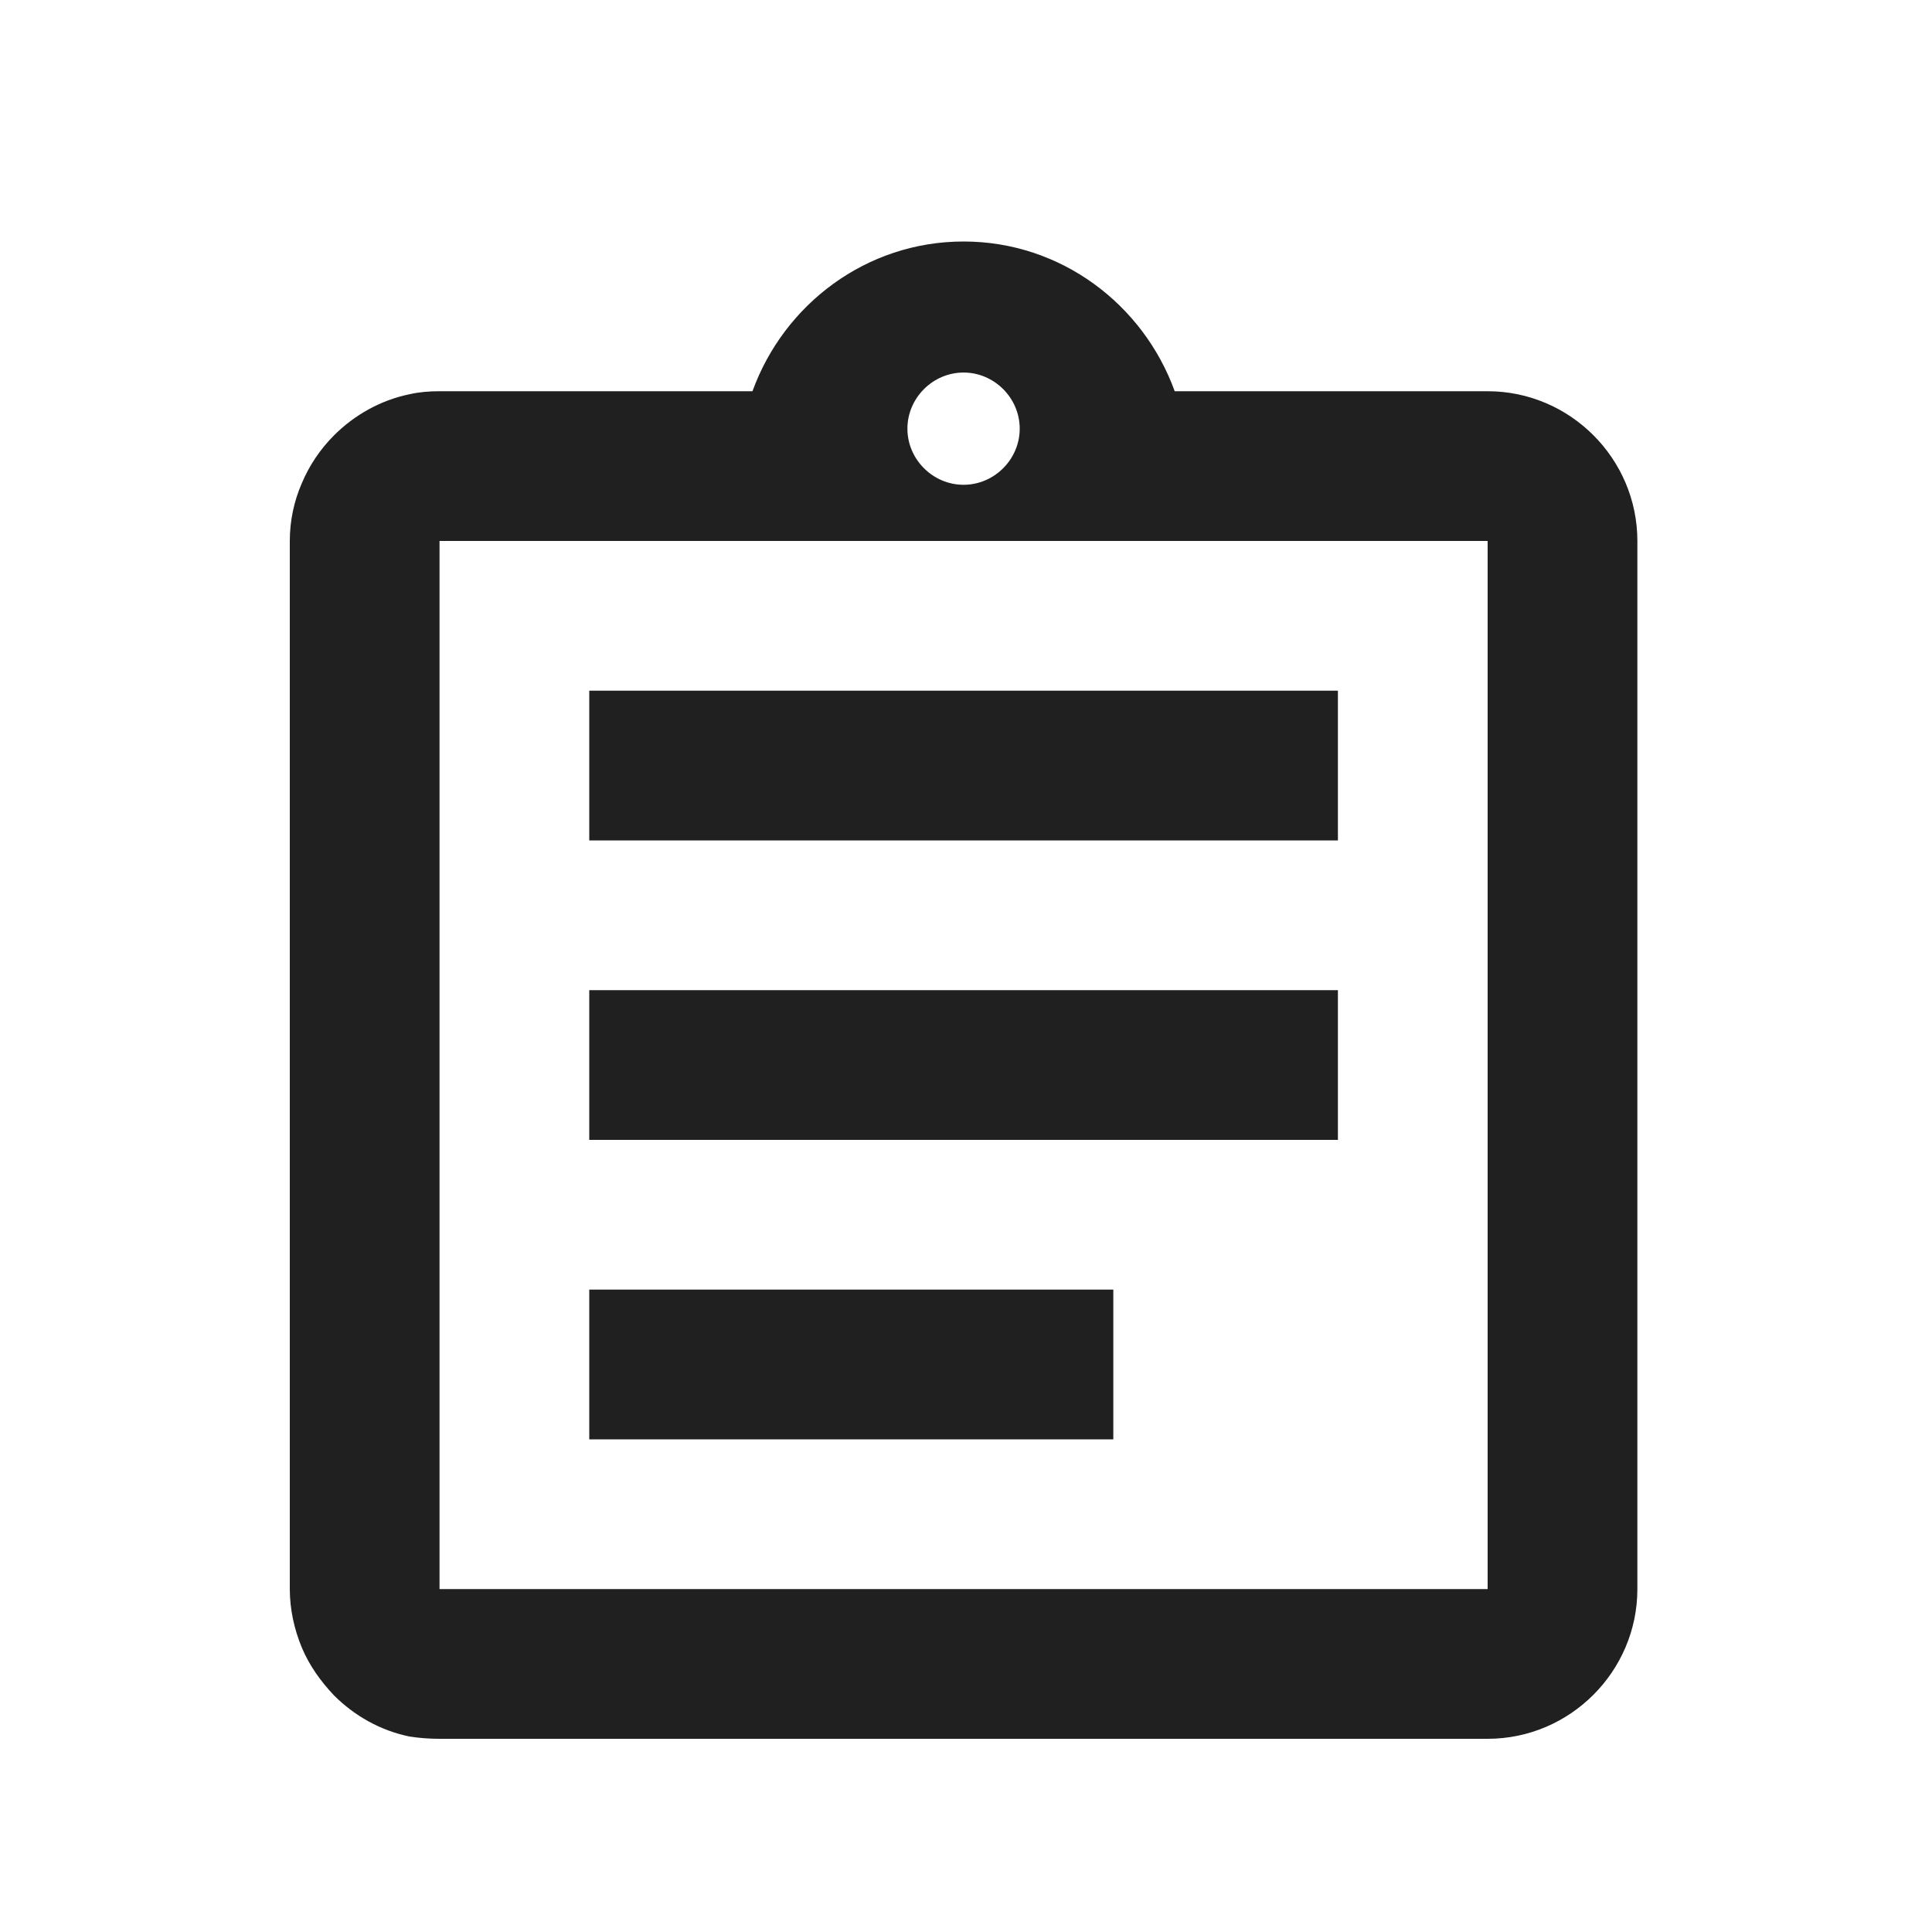 <svg xmlns="http://www.w3.org/2000/svg" width="40" height="40" fill="none" style=""><rect id="backgroundrect" width="100%" height="100%" x="0" y="0" fill="none" stroke="none"/>


<g class="currentLayer" style=""><title>Layer 1</title><rect width="40" height="40" fill="none" id="svg_1" class="selected"/><path fill-rule="evenodd" clip-rule="evenodd" d="M24.321 8.1H30.8C32.505 8.1 33.9 9.495 33.9 11.2V32.9C33.9 34.605 32.505 36 30.8 36H9.1C8.883 36 8.681 35.984 8.48 35.953C7.875 35.83 7.333 35.52 6.915 35.101C6.636 34.806 6.403 34.481 6.248 34.109C6.093 33.737 6 33.319 6 32.9V11.2C6 10.766 6.093 10.363 6.248 10.007C6.403 9.634 6.636 9.293 6.915 9.014C7.333 8.596 7.875 8.286 8.48 8.162C8.681 8.116 8.883 8.1 9.1 8.1H15.579C16.23 6.302 17.935 5 19.95 5C21.965 5 23.67 6.302 24.321 8.1ZM12.2 14.3H27.7V17.4H12.2V14.3ZM27.7 20.5H12.2V23.6H27.7V20.5ZM23.05 26.7H12.2V29.8H23.05V26.7ZM19.95 7.713C20.585 7.713 21.112 8.239 21.112 8.875C21.112 9.511 20.585 10.037 19.95 10.037C19.314 10.037 18.787 9.511 18.787 8.875C18.787 8.239 19.314 7.713 19.95 7.713ZM9.1 32.9H30.8V11.2H9.1V32.9Z" fill="#212020" id="svg_2"/></g></svg>